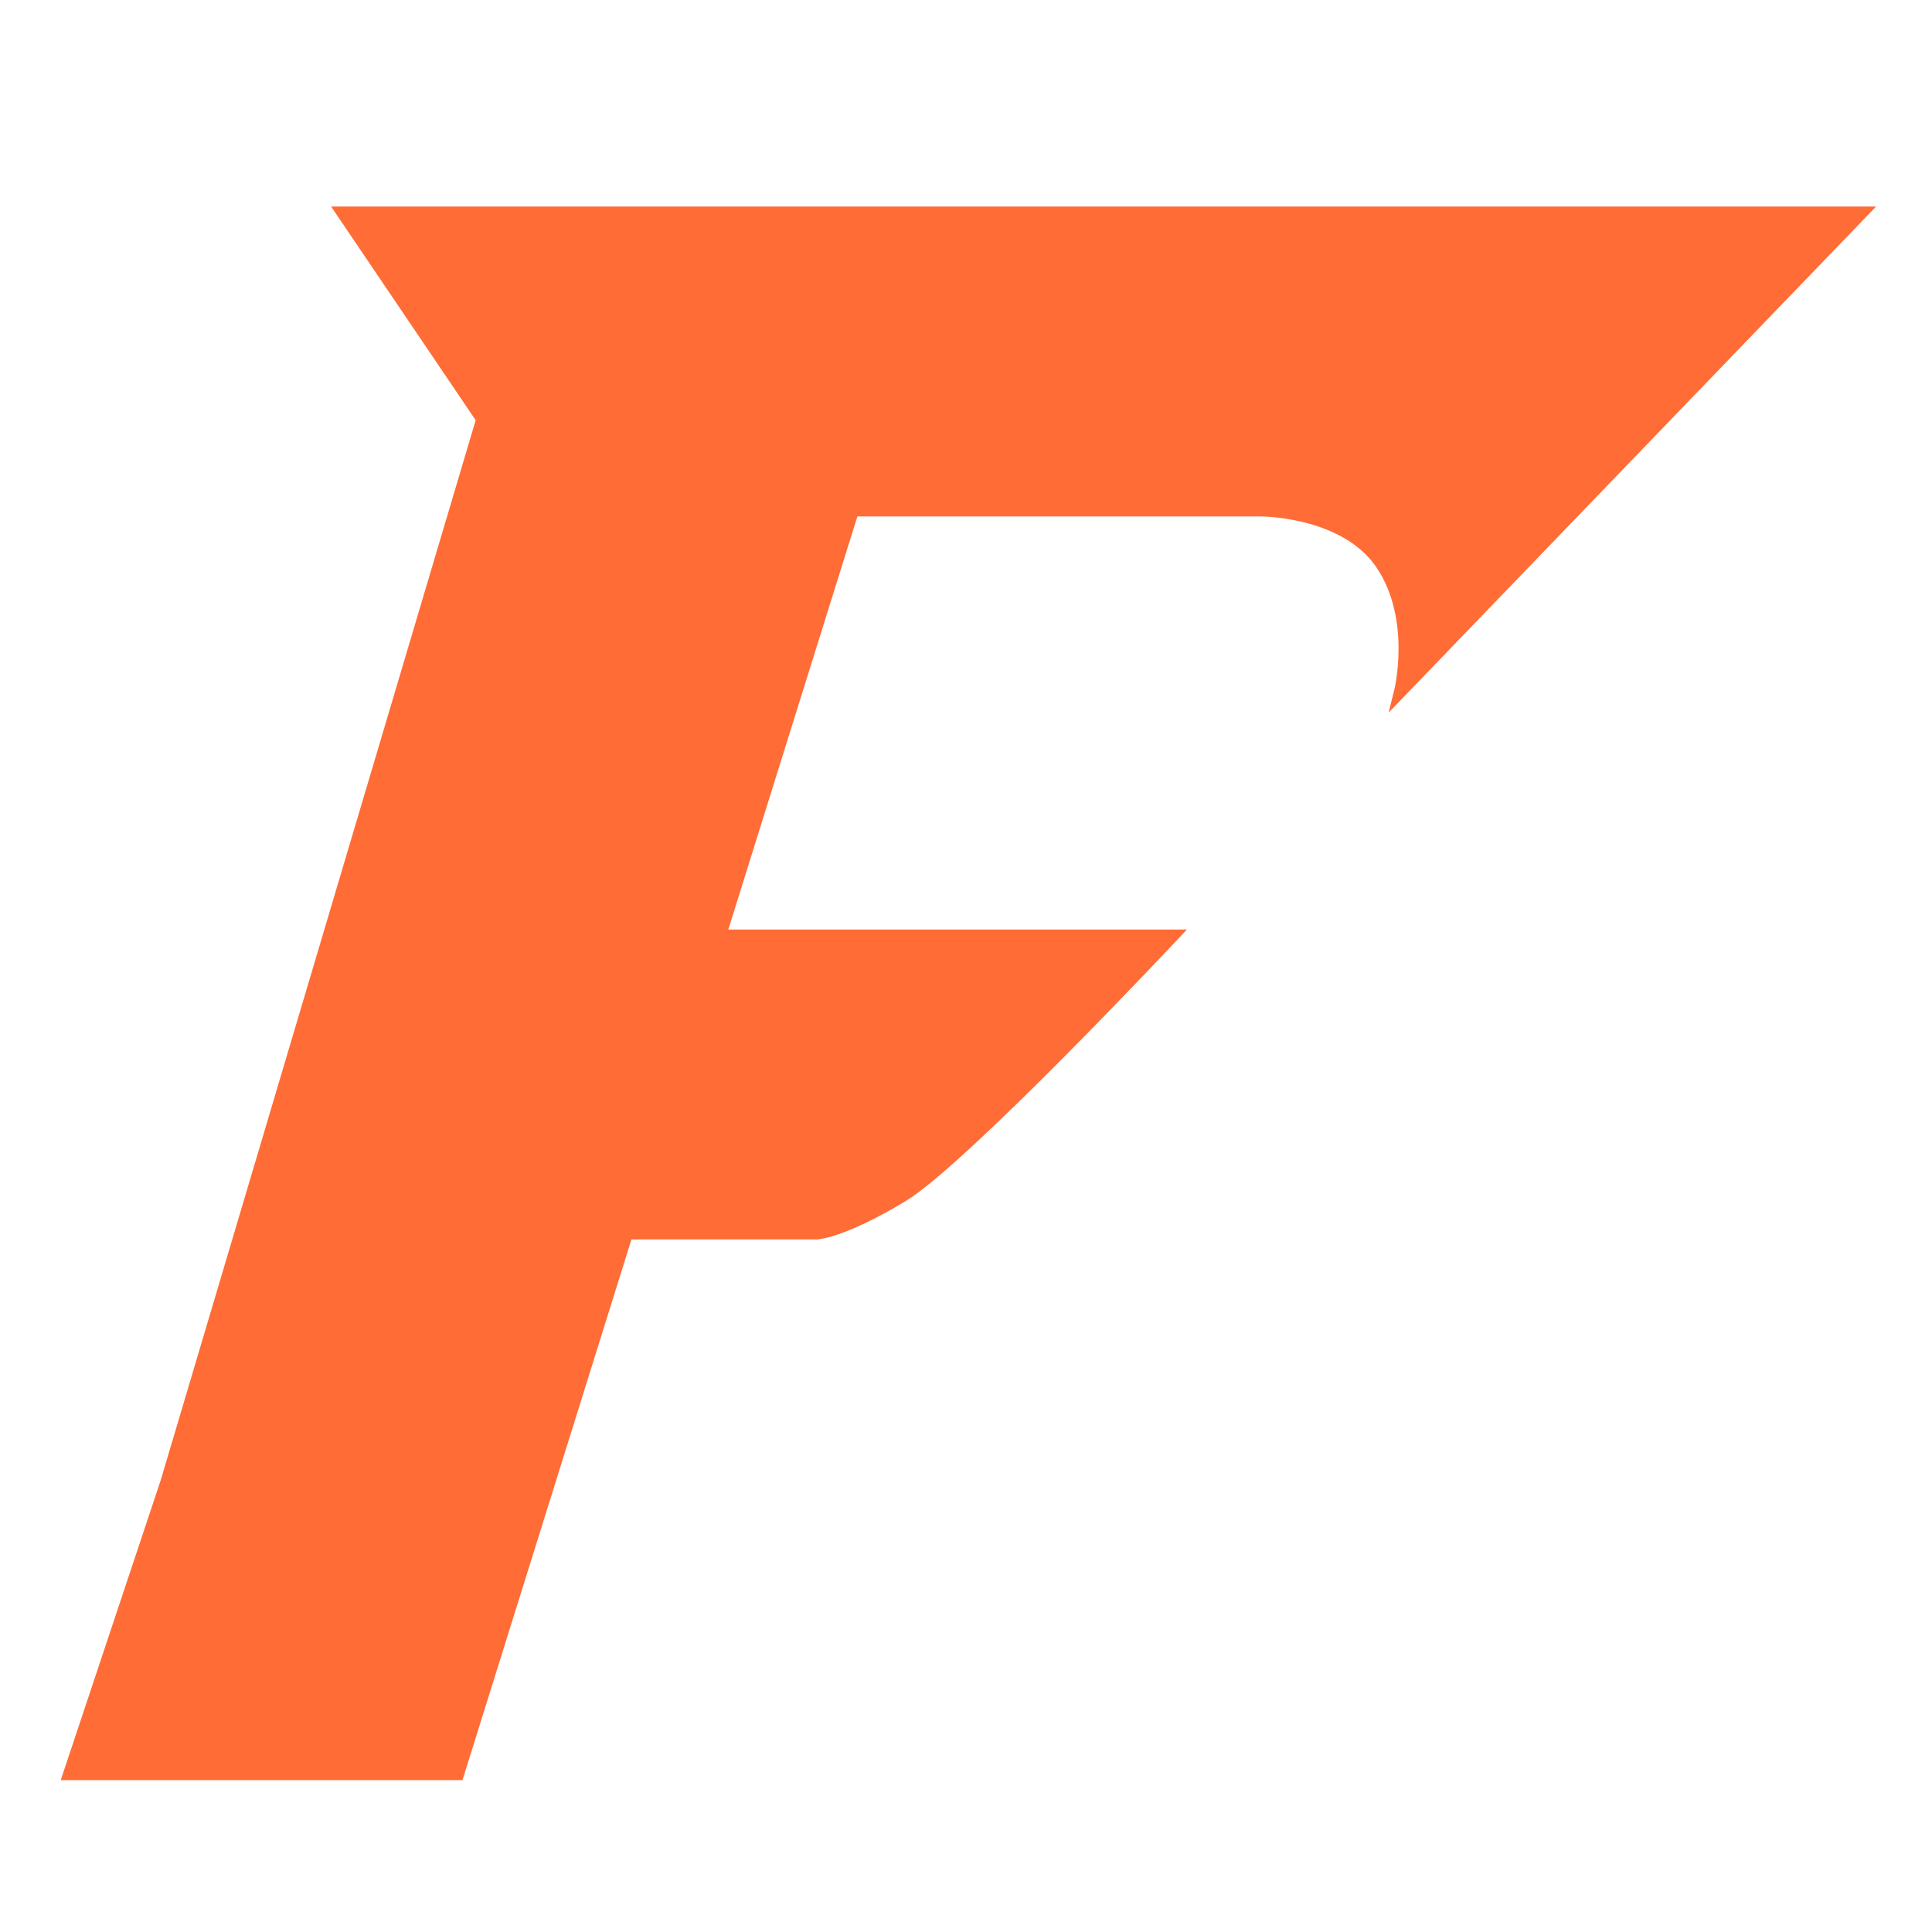 <svg width="159" height="159" viewBox="0 0 159 159" fill="none" xmlns="http://www.w3.org/2000/svg">
<path d="M153.581 17.847L115.581 57.3L114.279 58.651L114.735 56.831L114.736 56.829C114.737 56.827 114.737 56.824 114.738 56.819C114.741 56.81 114.744 56.794 114.749 56.773C114.758 56.732 114.773 56.669 114.79 56.587C114.824 56.422 114.868 56.179 114.914 55.872C115.005 55.258 115.097 54.392 115.098 53.391C115.098 51.379 114.731 48.865 113.305 46.73C111.902 44.63 109.537 43.562 107.455 43.023C106.421 42.756 105.477 42.625 104.791 42.56C104.449 42.529 104.172 42.514 103.982 42.507C103.888 42.503 103.814 42.502 103.766 42.501C103.742 42.501 103.724 42.5 103.712 42.5H70.561L59.937 76.5H97.68L96.89 77.342L96.889 77.343C96.888 77.343 96.888 77.345 96.887 77.346C96.885 77.348 96.881 77.351 96.877 77.356C96.869 77.364 96.856 77.378 96.84 77.395C96.807 77.431 96.757 77.483 96.693 77.551C96.565 77.687 96.376 77.887 96.135 78.143C95.651 78.653 94.955 79.386 94.105 80.275C92.403 82.054 90.081 84.457 87.603 86.954C85.125 89.45 82.487 92.043 80.154 94.202C77.835 96.349 75.779 98.101 74.478 98.882C71.954 100.396 70.172 101.174 69.008 101.574C68.425 101.774 67.997 101.88 67.706 101.937C67.561 101.965 67.449 101.981 67.371 101.989C67.332 101.994 67.301 101.996 67.278 101.998C67.267 101.999 67.257 101.999 67.249 101.999C67.245 101.999 67.242 102 67.239 102H67.233C67.233 102 67.232 102 67.221 101.5L67.232 102H51.968L38.171 146.149L38.06 146.5H5L5.219 145.842L13.219 121.842L39.147 34.584L27.779 17.78L27.252 17H154.396L153.581 17.847Z" fill="#FF6C36"/>
</svg>
